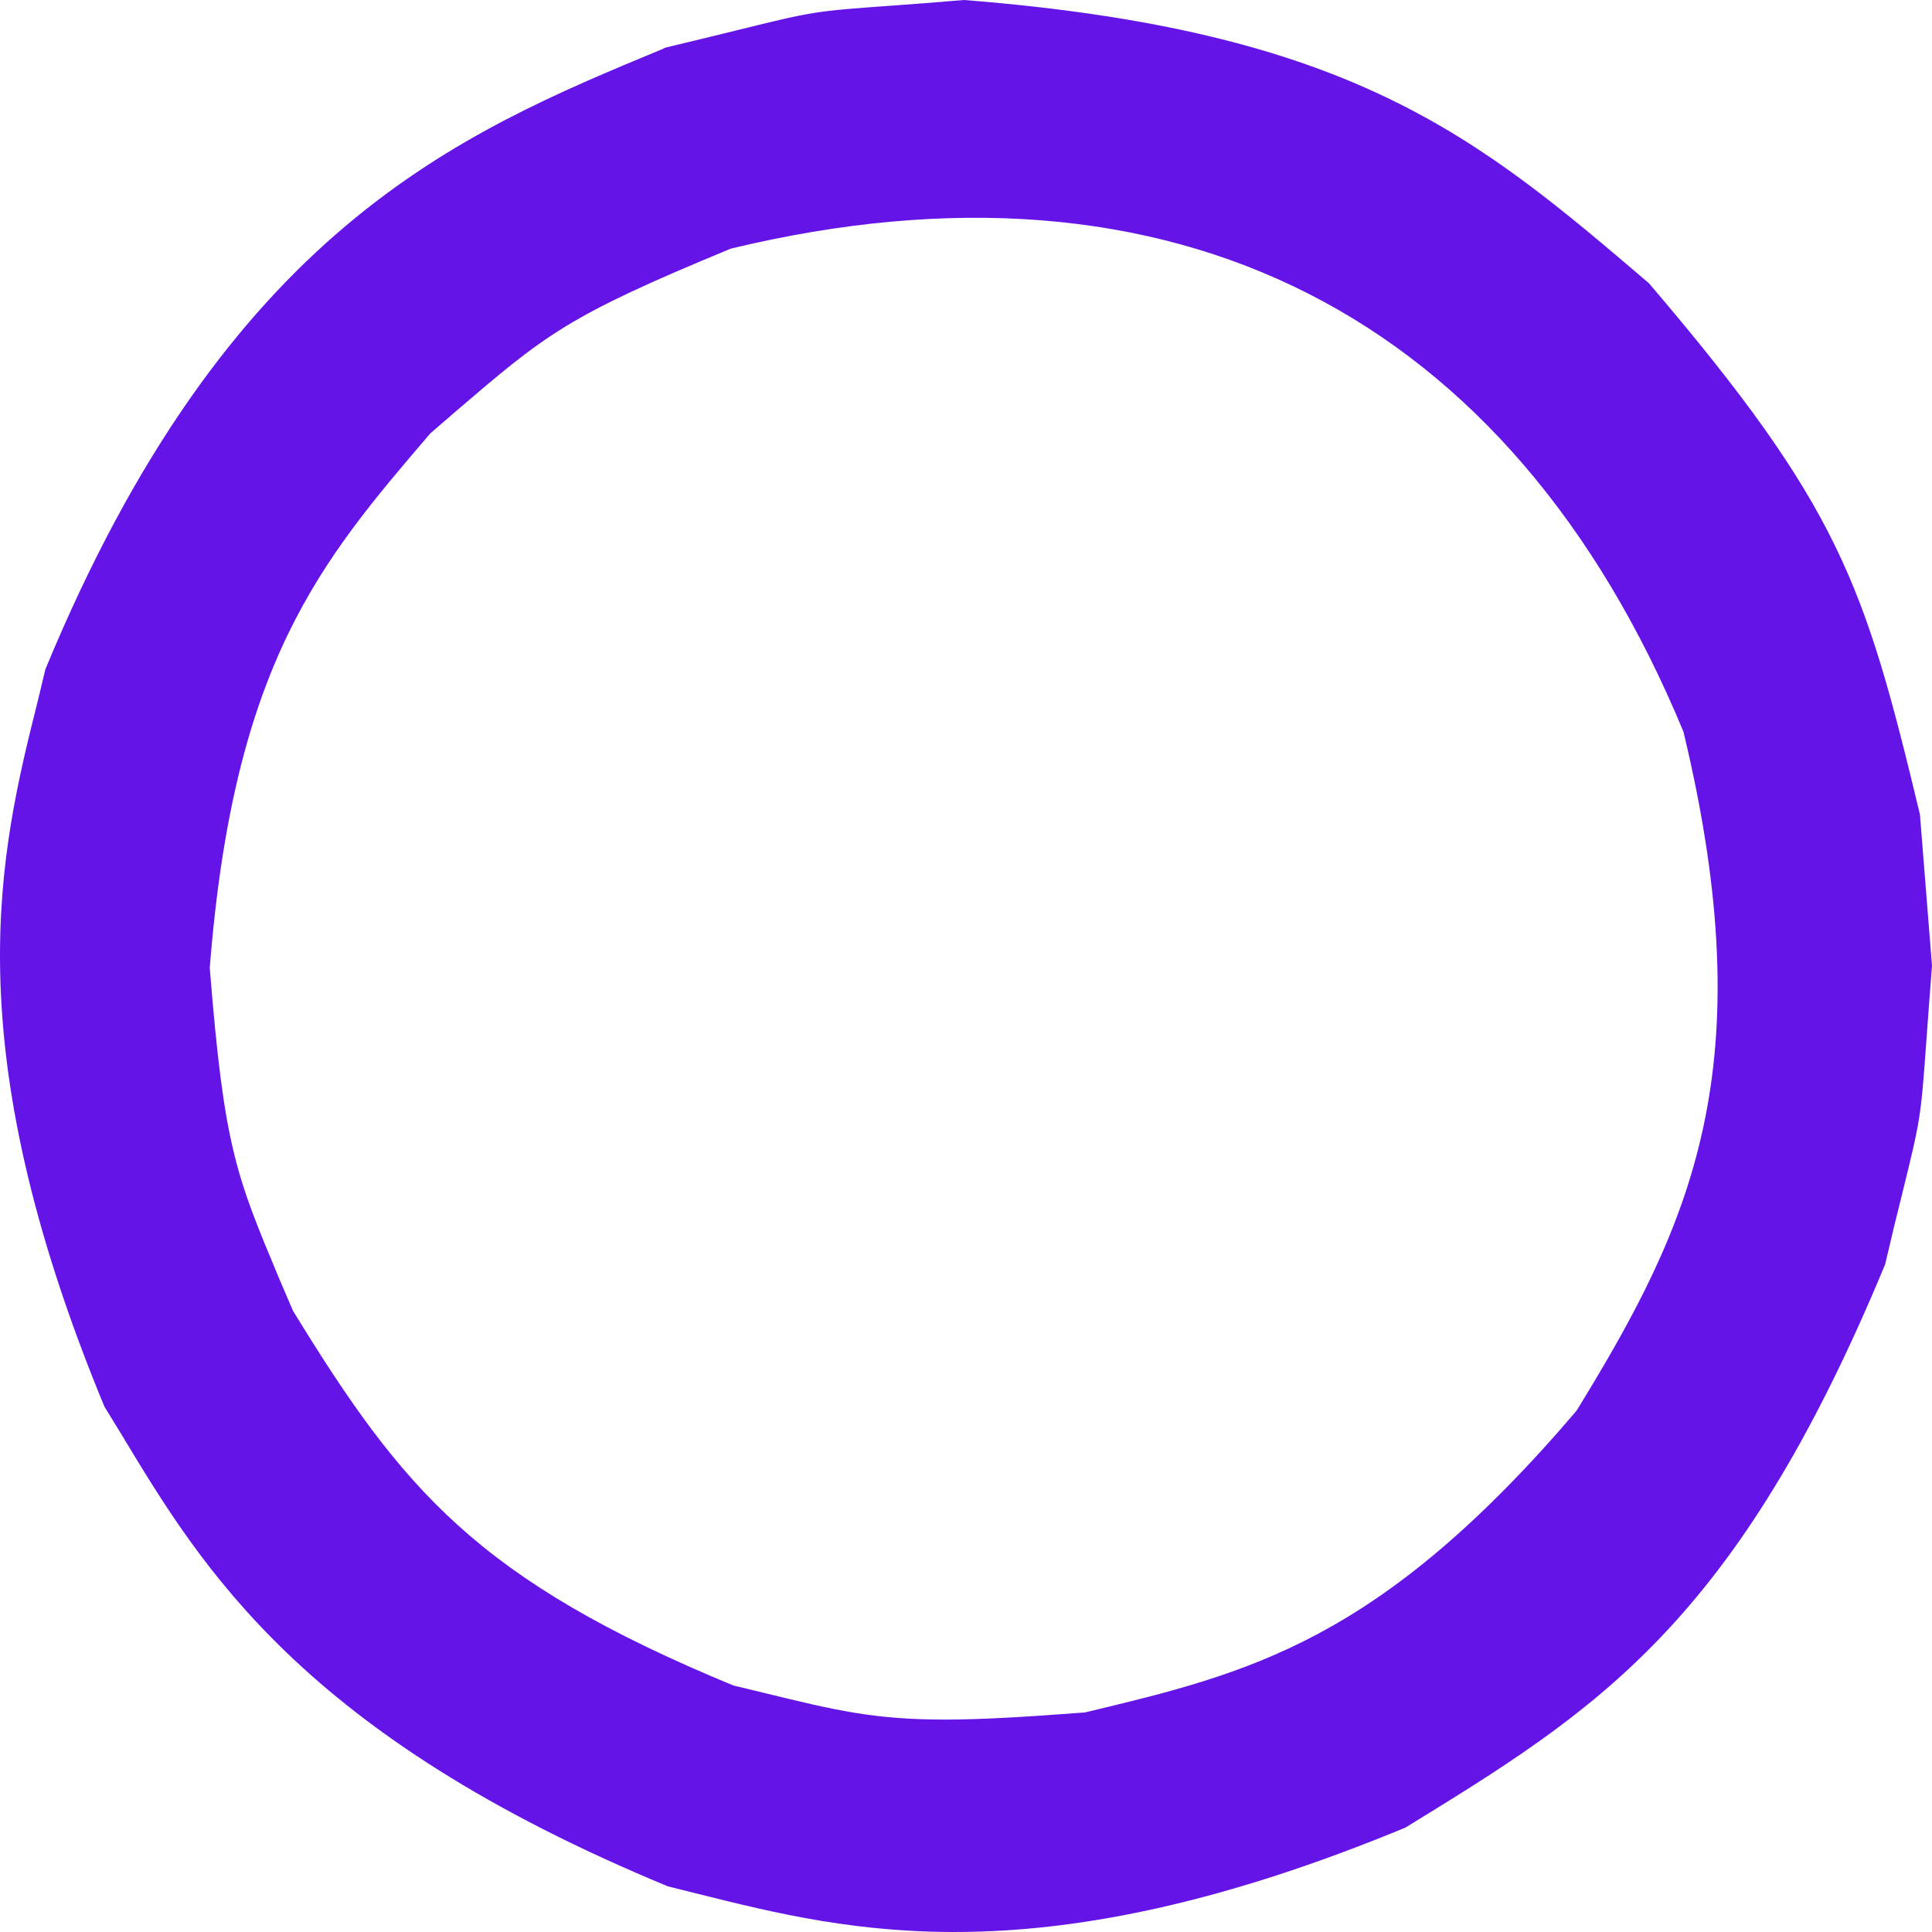 <svg width="56" height="56" viewBox="0 0 56 56" fill="none" xmlns="http://www.w3.org/2000/svg">
<path d="M47.795 8.21C42.815 3.956 39.198 0.886 27.941 0C27.142 0.069 26.448 0.12 25.892 0.16C23.597 0.326 23.597 0.326 21.364 0.876C20.82 1.009 20.148 1.176 19.281 1.382L19.206 1.42C13.294 3.87 6.594 6.645 1.316 19.397L1.103 20.285C0.003 24.68 -1.365 30.159 3.027 40.773L3.508 41.556C5.852 45.45 8.769 50.296 19.357 54.676L20.254 54.9C24.649 55.997 30.126 57.364 40.736 52.974C46.263 49.578 50.309 47.099 54.642 36.647C54.825 35.858 54.99 35.182 55.124 34.649C55.674 32.416 55.674 32.416 55.84 30.121C55.88 29.565 55.931 28.873 56 27.991L55.65 23.605C54.049 16.938 53.334 14.699 47.795 8.21ZM45.718 40.856L45.673 40.919C39.974 47.594 36.217 48.495 31.447 49.636C29.698 49.769 28.428 49.843 27.395 49.843C25.334 49.843 24.22 49.577 22.137 49.067L21.254 48.854C13.843 45.791 11.68 43.193 8.493 37.995L8.093 37.063C6.831 34.046 6.495 33.236 6.08 28.055C6.774 19.227 9.285 16.285 12.473 12.562L13.138 11.986C15.85 9.663 16.415 9.178 21.184 7.206C34.004 4.116 43.782 9.101 48.796 21.211C51.142 30.971 49 35.507 45.718 40.856Z" fill="#6514E8"/>
</svg>
